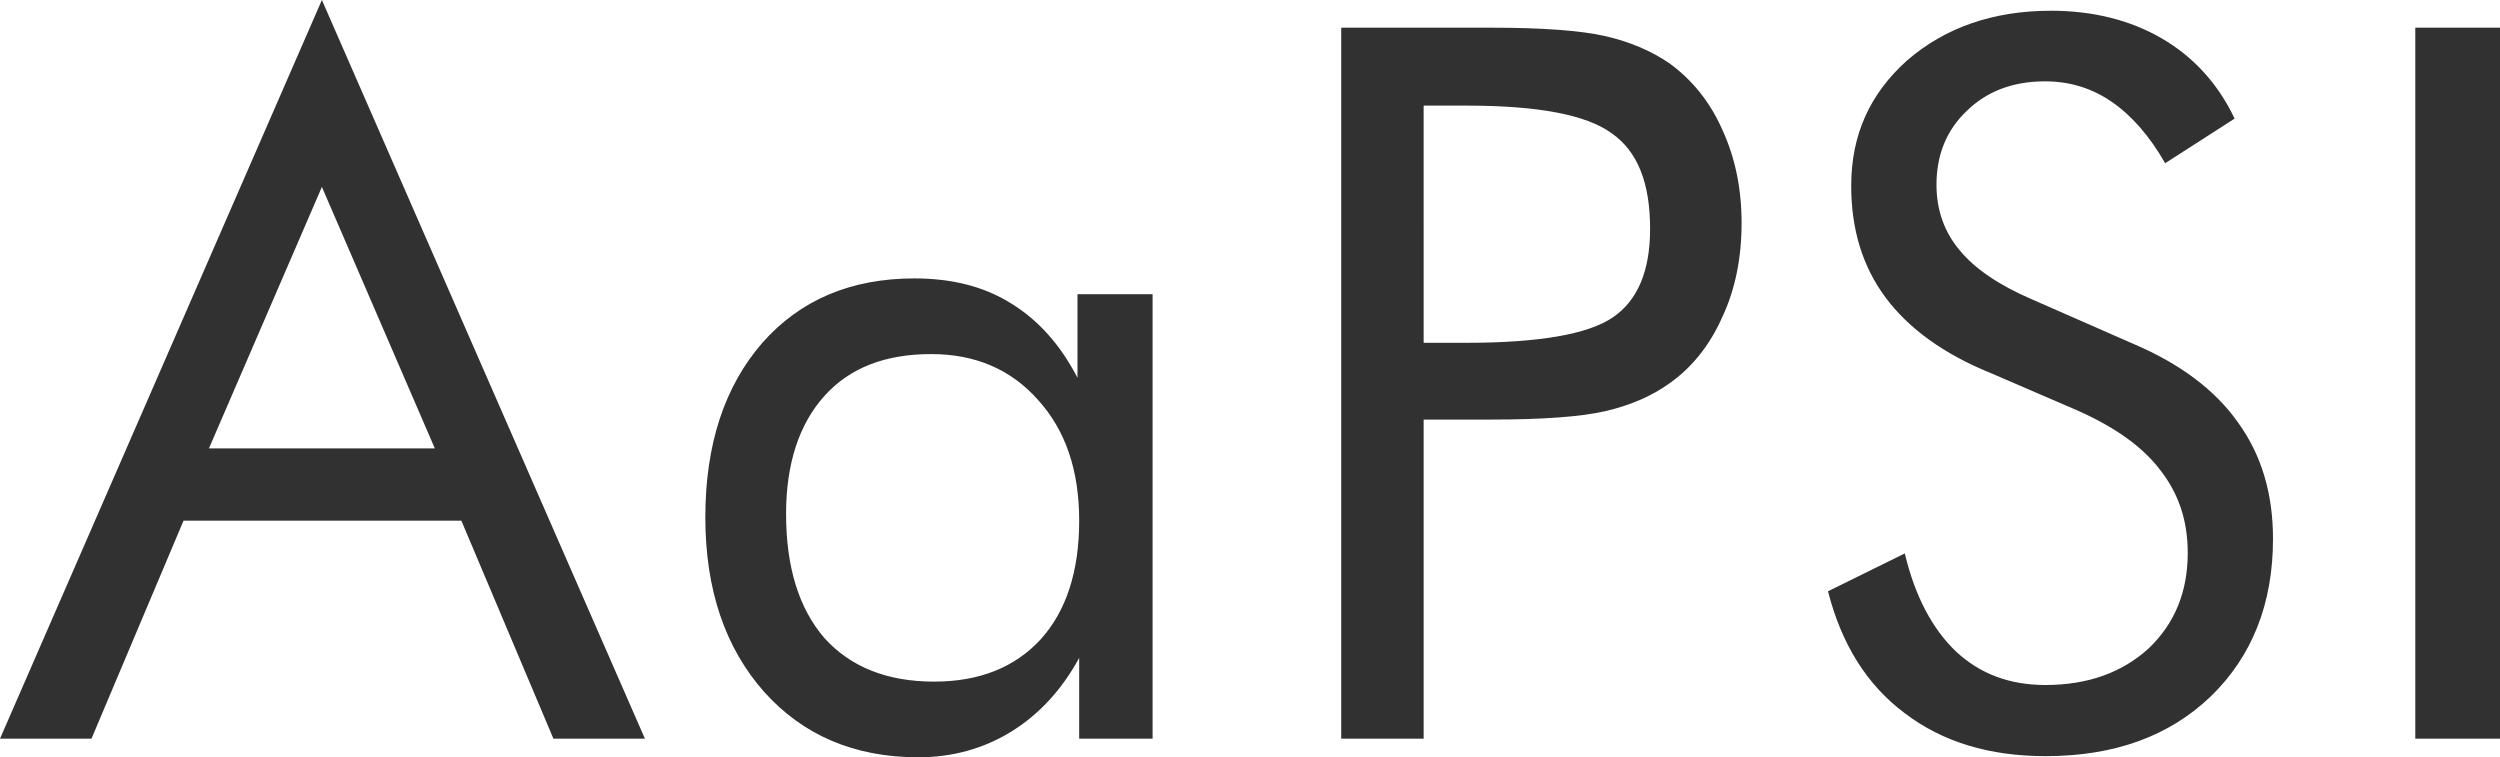<?xml version="1.0" encoding="utf-8"?>
<!-- Generator: Adobe Illustrator 14.0.0, SVG Export Plug-In . SVG Version: 6.00 Build 43363)  -->
<!DOCTYPE svg PUBLIC "-//W3C//DTD SVG 1.1//EN" "http://www.w3.org/Graphics/SVG/1.1/DTD/svg11.dtd">
<svg version="1.1" id="Layer_1" xmlns="http://www.w3.org/2000/svg" xmlns:xlink="http://www.w3.org/1999/xlink" x="0px" y="0px"
	 width="292.632px" height="88.643px" viewBox="0 0 292.632 88.643" enable-background="new 0 0 292.632 88.643"
	 xml:space="preserve">
<g>
	<path fill="#313131" d="M37.678,21.88L24.457,52.485h26.441L37.678,21.88z M37.678,0l37.811,86.463h-10.71L54.004,60.945H21.483
		L10.708,86.463H0L37.678,0z M126.321,60.945c0-5.882-1.586-10.575-4.826-14.145c-3.173-3.57-7.337-5.354-12.493-5.354
		c-5.355,0-9.519,1.586-12.493,4.89c-2.975,3.308-4.495,7.936-4.495,13.816c0,6.278,1.52,11.104,4.495,14.543
		c3.04,3.37,7.337,5.09,12.823,5.09c5.288,0,9.453-1.653,12.493-4.958C124.801,71.523,126.321,66.896,126.321,60.945L126.321,60.945
		z M134.914,34.439v52.022h-8.593V77.01c-2.05,3.768-4.76,6.676-7.999,8.658c-3.238,1.983-6.874,2.975-10.84,2.975
		c-7.471,0-13.485-2.577-18.046-7.667c-4.562-5.156-6.875-11.963-6.875-20.426c0-8.525,2.248-15.335,6.677-20.425
		c4.428-5.022,10.378-7.536,17.781-7.536c4.363,0,8.131,0.926,11.303,2.908c3.239,1.982,5.817,4.893,7.801,8.727V34.44
		L134.914,34.439L134.914,34.439z M166.642,49.113v37.35h-9.65V3.239h17.45c6.083,0,10.578,0.331,13.486,0.992
		c2.842,0.66,5.354,1.718,7.47,3.172c2.645,1.917,4.76,4.496,6.212,7.8c1.521,3.306,2.248,6.941,2.248,10.907
		c0,4.033-0.728,7.735-2.248,10.973c-1.452,3.306-3.567,5.949-6.212,7.801c-2.115,1.52-4.628,2.578-7.47,3.238
		c-2.843,0.661-7.339,0.991-13.486,0.991h-2.776H166.642z M166.642,40.125h5.023c8.463,0,14.213-0.992,17.121-2.975
		c2.907-1.982,4.362-5.42,4.362-10.377c0-5.355-1.455-9.058-4.495-11.171c-2.975-2.183-8.658-3.239-16.988-3.239h-5.023V40.125
		L166.642,40.125z M249.734,40.257c5.42,2.313,9.52,5.354,12.229,9.188c2.776,3.833,4.098,8.395,4.098,13.616
		c0,7.602-2.443,13.75-7.27,18.442c-4.892,4.691-11.305,7.005-19.369,7.005c-6.543,0-12.029-1.649-16.459-5.022
		c-4.43-3.305-7.403-8.063-8.99-14.276l8.99-4.43c1.19,5.024,3.238,8.855,6.015,11.501c2.778,2.577,6.215,3.9,10.444,3.9
		c4.959,0,8.99-1.455,12.099-4.298c3.04-2.907,4.56-6.607,4.56-11.17c0-3.77-1.058-6.94-3.238-9.718
		c-2.115-2.774-5.354-5.022-9.65-6.939l-10.113-4.364c-5.553-2.246-9.65-5.222-12.361-8.857c-2.709-3.635-4.03-7.998-4.03-13.087
		c0-5.949,2.18-10.774,6.543-14.675c4.429-3.834,10.047-5.817,16.856-5.817c4.957,0,9.319,1.124,12.955,3.24
		c3.637,2.114,6.545,5.222,8.527,9.386l-8.132,5.224c-1.851-3.239-3.966-5.619-6.278-7.205c-2.314-1.587-4.892-2.38-7.8-2.38
		c-3.769,0-6.81,1.189-9.123,3.438c-2.38,2.247-3.567,5.156-3.567,8.66c0,2.974,0.924,5.552,2.709,7.667
		c1.783,2.182,4.627,4.098,8.461,5.751L249.734,40.257z M282.716,86.463V3.239h9.916v83.224H282.716z"/>
</g>
</svg>
